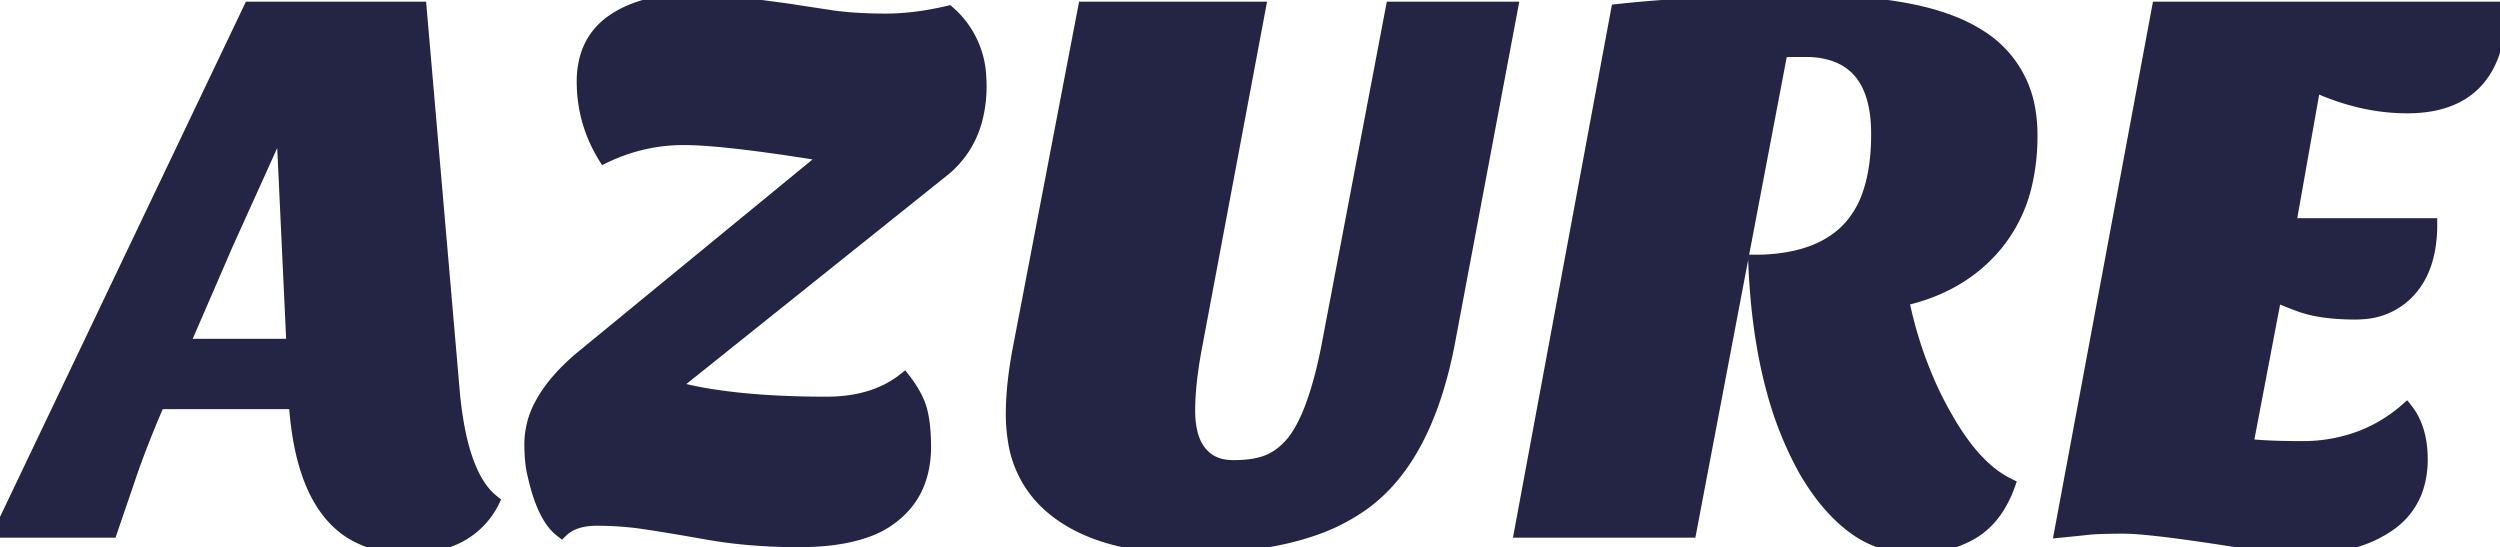 <svg width="189.12" height="41.404" viewBox="0 0 189.12 41.404" xmlns="http://www.w3.org/2000/svg">
    <g id="svgGroup" stroke-linecap="round" fill-rule="evenodd" font-size="9pt" stroke="#242445" stroke-width="0.25mm"
        fill="#242445" style="stroke:#242445;stroke-width:0.25mm;fill:#242445">
        <path
            d="M 127.86 40.2 L 115.02 40.2 L 122.34 0.78 A 94.718 94.718 0 0 1 127.179 0.378 Q 129.355 0.249 131.798 0.184 A 195.715 195.715 0 0 1 136.95 0.12 A 47.4 47.4 0 0 1 141.401 0.314 Q 145.829 0.733 148.584 2.06 A 10.856 10.856 0 0 1 149.64 2.64 A 8.101 8.101 0 0 1 153.519 8.418 A 11.178 11.178 0 0 1 153.66 10.23 A 16.076 16.076 0 0 1 153.278 13.835 A 11.134 11.134 0 0 1 151.05 18.48 Q 148.44 21.66 143.94 22.68 A 30.745 30.745 0 0 0 146.027 29.209 A 27.199 27.199 0 0 0 147.3 31.68 A 19.111 19.111 0 0 0 148.65 33.744 Q 149.389 34.72 150.167 35.421 A 7.599 7.599 0 0 0 151.98 36.66 A 8.65 8.65 0 0 1 151.174 38.352 Q 150.394 39.596 149.25 40.29 A 7.449 7.449 0 0 1 146.802 41.217 A 10.317 10.317 0 0 1 144.81 41.4 Q 142.2 41.4 140.16 39.87 Q 138.255 38.442 136.717 35.889 A 20.436 20.436 0 0 1 136.5 35.52 A 26.601 26.601 0 0 1 134.093 29.487 Q 133.293 26.539 132.945 23.066 A 53.298 53.298 0 0 1 132.72 19.74 L 133.14 19.74 Q 137.58 19.62 139.8 17.31 A 7.048 7.048 0 0 0 141.318 14.801 Q 141.713 13.717 141.886 12.378 A 17.512 17.512 0 0 0 142.02 10.14 Q 142.02 4.08 136.92 3.84 L 135.6 3.84 A 7.871 7.871 0 0 0 135.293 3.846 Q 135.014 3.857 134.821 3.889 A 1.964 1.964 0 0 0 134.76 3.9 L 127.86 40.2 Z M 77.16 25.98 L 82.02 0.6 L 95.28 0.6 L 90.48 26.16 A 35.788 35.788 0 0 0 90.151 28.17 Q 90.019 29.161 89.97 30.039 A 17.997 17.997 0 0 0 89.94 31.05 Q 89.94 32.404 90.312 33.335 A 3.356 3.356 0 0 0 90.81 34.2 A 2.827 2.827 0 0 0 92.627 35.228 A 4.2 4.2 0 0 0 93.3 35.28 A 10.29 10.29 0 0 0 94.343 35.23 Q 95.271 35.136 95.94 34.86 A 4.312 4.312 0 0 0 97.116 34.125 A 5.789 5.789 0 0 0 97.8 33.42 Q 99.129 31.746 100.054 27.932 A 40.378 40.378 0 0 0 100.44 26.16 L 105.3 0.6 L 114.36 0.6 L 109.56 26.1 Q 107.88 34.62 103.26 38.04 A 14.547 14.547 0 0 1 99.076 40.152 Q 97.065 40.815 94.596 41.126 A 37.879 37.879 0 0 1 89.88 41.4 A 24.722 24.722 0 0 1 86.022 41.119 Q 82.114 40.5 79.68 38.52 A 8.187 8.187 0 0 1 76.709 33.264 A 12.139 12.139 0 0 1 76.56 31.32 A 21.928 21.928 0 0 1 76.675 29.146 Q 76.786 28.037 77.003 26.811 A 38.683 38.683 0 0 1 77.16 25.98 Z M 43.86 27.12 L 62.58 11.76 A 194.057 194.057 0 0 0 59.05 11.216 Q 54.299 10.533 51.94 10.502 A 16.661 16.661 0 0 0 51.72 10.5 Q 48.6 10.5 45.72 11.88 Q 44.1 9.24 44.1 6.18 A 6.603 6.603 0 0 1 44.366 4.254 A 4.955 4.955 0 0 1 46.35 1.56 Q 48.6 0 52.38 0 A 25.763 25.763 0 0 1 55.189 0.158 A 29.022 29.022 0 0 1 55.86 0.24 L 59.46 0.72 L 63 1.26 Q 64.74 1.5 66.99 1.5 Q 69.24 1.5 71.76 0.9 A 6.91 6.91 0 0 1 74.139 5.84 A 9.557 9.557 0 0 1 74.16 6.48 A 9.769 9.769 0 0 1 73.788 9.25 A 7.234 7.234 0 0 1 71.28 12.96 L 50.88 29.28 A 28.242 28.242 0 0 0 54.232 29.963 Q 55.994 30.222 58.066 30.351 A 71.809 71.809 0 0 0 62.52 30.48 Q 66.12 30.48 68.4 28.68 Q 69.42 30 69.69 31.11 A 8.592 8.592 0 0 1 69.865 32.091 Q 69.924 32.575 69.947 33.126 A 16.908 16.908 0 0 1 69.96 33.81 A 8.09 8.09 0 0 1 69.789 35.504 A 6.68 6.68 0 0 1 69.42 36.69 Q 68.88 37.98 67.74 38.94 A 6.779 6.779 0 0 1 65.642 40.147 Q 63.57 40.92 60.42 40.92 A 42.782 42.782 0 0 1 55.996 40.7 A 35.111 35.111 0 0 1 53.49 40.35 Q 51.032 39.914 49.472 39.671 A 70.827 70.827 0 0 0 48.6 39.54 Q 46.92 39.3 45.15 39.3 Q 43.931 39.3 43.125 39.727 A 2.675 2.675 0 0 0 42.48 40.2 A 3.572 3.572 0 0 1 41.645 39.292 Q 41.038 38.378 40.61 36.86 A 17.023 17.023 0 0 1 40.38 35.94 Q 40.14 35.04 40.14 33.54 A 6.285 6.285 0 0 1 40.957 30.516 Q 41.884 28.809 43.86 27.12 Z M 155.88 40.2 L 163.26 0.6 L 189.12 0.6 A 12.135 12.135 0 0 1 188.947 2.718 Q 188.739 3.889 188.281 4.815 A 5.788 5.788 0 0 1 187.35 6.18 Q 185.77 7.894 182.828 8.078 A 11.659 11.659 0 0 1 182.1 8.1 Q 178.62 8.1 175.08 6.48 L 173.22 16.98 L 183.9 16.98 A 10.463 10.463 0 0 1 183.732 18.915 Q 183.522 20.028 183.051 20.904 A 5.445 5.445 0 0 1 182.34 21.93 A 5.136 5.136 0 0 1 178.806 23.672 A 7.154 7.154 0 0 1 178.17 23.7 A 18.587 18.587 0 0 1 176.493 23.629 Q 175.003 23.494 173.94 23.1 A 47.486 47.486 0 0 1 173.558 22.957 Q 172.298 22.478 172.14 22.32 L 169.98 33.66 Q 171.42 33.84 174.12 33.84 A 12.332 12.332 0 0 0 178.748 32.991 A 11.472 11.472 0 0 0 182.04 30.96 Q 183.18 32.4 183.18 34.74 A 6.952 6.952 0 0 1 182.87 36.871 A 5.429 5.429 0 0 1 180.78 39.69 A 8.789 8.789 0 0 1 177.742 41.049 Q 176.313 41.4 174.6 41.4 A 25.233 25.233 0 0 1 172.98 41.343 Q 172.143 41.289 171.183 41.183 A 59.594 59.594 0 0 1 169.14 40.92 Q 163.624 40.052 161.369 39.923 A 12.239 12.239 0 0 0 160.68 39.9 Q 158.7 39.9 157.92 39.99 Q 157.14 40.08 155.88 40.2 Z M 22.32 30.48 L 12 30.48 Q 10.8 33.24 9.96 35.64 L 8.4 40.2 L 0 40.2 L 18.9 0.6 L 31.8 0.6 L 34.32 29.76 Q 34.766 34.447 36.209 36.677 A 4.958 4.958 0 0 0 37.32 37.92 A 5.975 5.975 0 0 1 33.05 41.162 A 10.612 10.612 0 0 1 30.72 41.4 A 7.581 7.581 0 0 1 26.429 40.224 Q 22.804 37.817 22.32 30.48 Z M 17.16 18.48 L 13.86 26.1 L 22.14 26.1 L 21.42 10.68 L 21.42 9.06 L 17.16 18.48 Z"
            vector-effect="non-scaling-stroke" />
    </g>
</svg>
